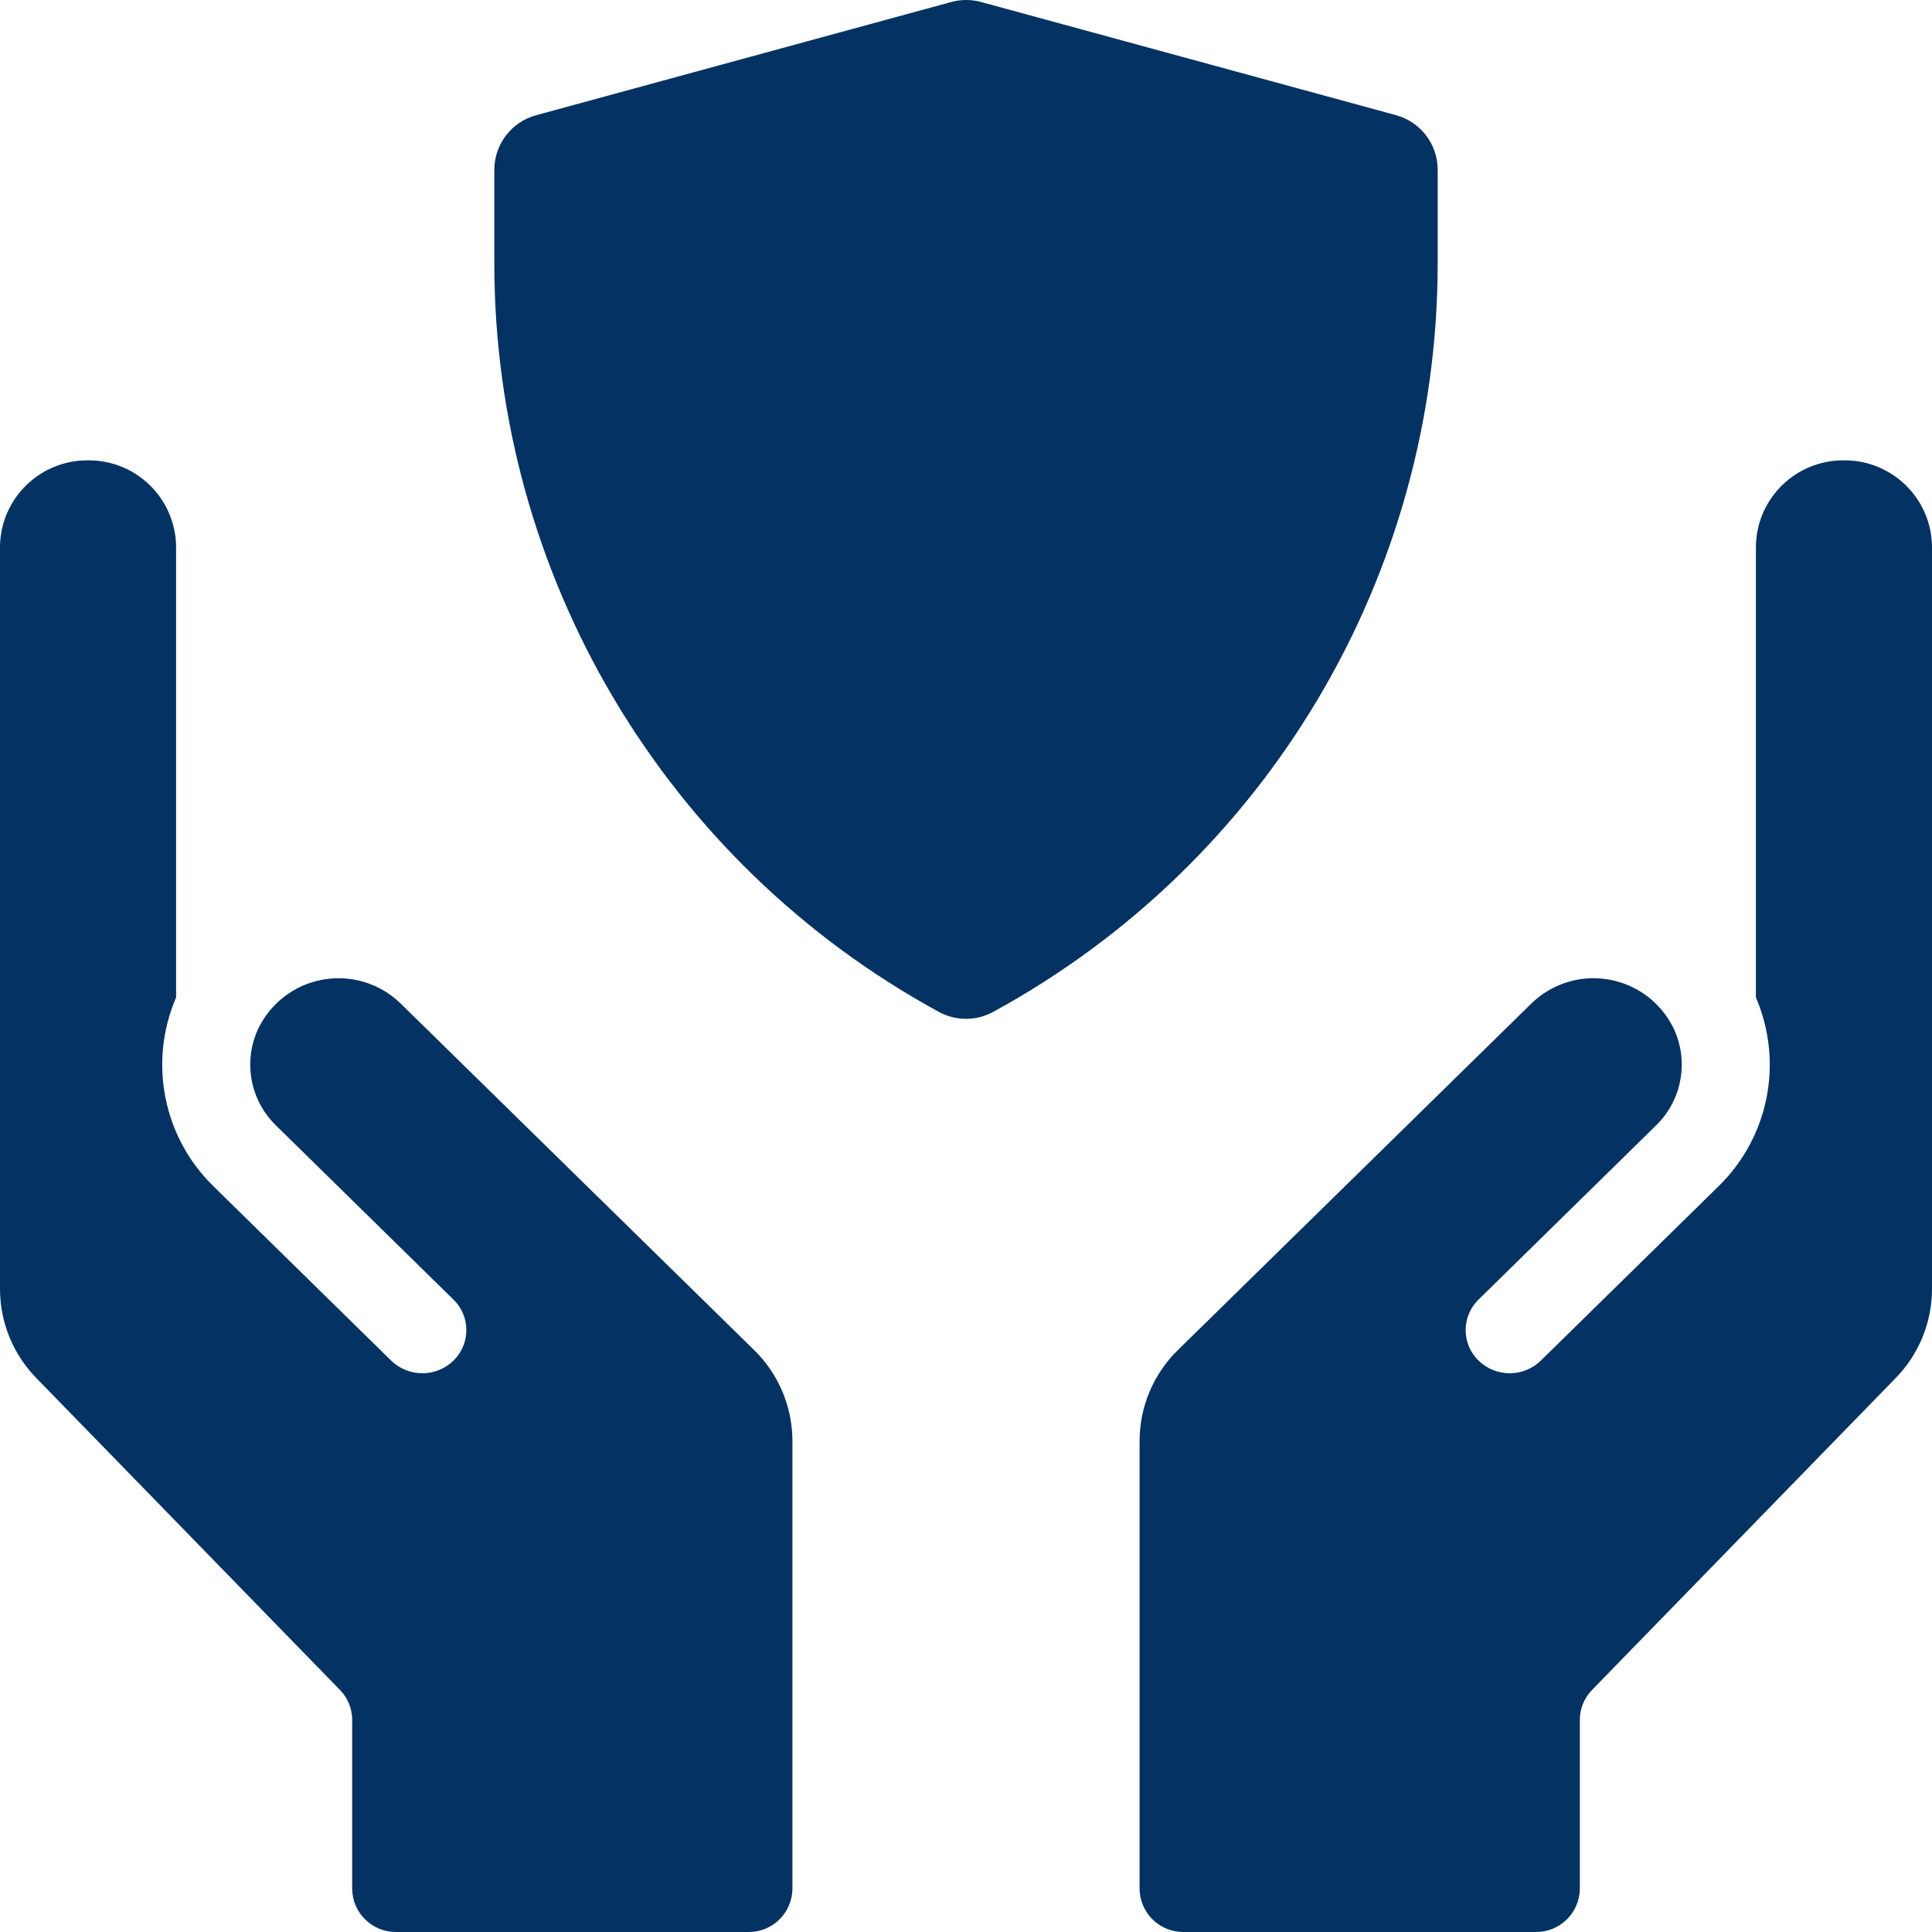 <?xml version="1.0" encoding="UTF-8"?>
<svg id="OBJECT" xmlns="http://www.w3.org/2000/svg" version="1.1" viewBox="0 0 512 512">
  <!-- Generator: Adobe Illustrator 29.4.0, SVG Export Plug-In . SVG Version: 2.1.0 Build 152)  -->
  <defs>
    <style>
      .st0 {
        fill: #043263;
      }
    </style>
  </defs>
  <path class="st0" d="M381,69.7v-24.7c0-6.75-4.5-12.67-11-14.47L260,.53c-2.59-.71-5.31-.71-7.9,0l-110,30c-6.54,1.76-11.09,7.69-11.1,14.47v24.7c-.02,82.74,45.18,158.87,117.82,198.47,4.48,2.44,9.88,2.44,14.36,0,72.64-39.6,117.84-115.73,117.82-198.47Z"/>
  <path class="st0" d="M106.17,265.94c-9.33-9.09-24.26-8.9-33.36.43-1.61,1.65-2.97,3.53-4.03,5.57l-.1.17c-4.37,8.77-2.55,19.37,4.49,26.18l47,46.11c4.47,4.34,4.57,11.48.23,15.95-.08.08-.15.15-.23.23-4.59,4.46-11.91,4.46-16.5,0l-47-46.11c-13.42-13.01-17.4-32.96-10-50.13v-119.47c-.14-12.75-10.58-22.99-23.34-22.87-12.75-.11-23.19,10.12-23.33,22.87v196.69c0,8.86,3.47,17.37,9.68,23.69l80.43,82.62c2.06,2.11,3.22,4.94,3.22,7.89v44.8c.07,6.38,5.29,11.5,11.67,11.44h93.33c6.38.06,11.6-5.06,11.67-11.44v-118.62c.01-9.14-3.69-17.9-10.25-24.26l-93.58-91.74Z"/>
  <path class="st0" d="M488.67,122c-12.76-.12-23.2,10.12-23.34,22.87v119.47c7.4,17.17,3.42,37.12-10,50.13l-47,46.11c-4.59,4.46-11.91,4.46-16.5,0-4.47-4.34-4.57-11.48-.23-15.95.08-.08.15-.15.23-.23l47-46.11c7.04-6.81,8.86-17.41,4.49-26.18l-.1-.17c-6.02-11.56-20.26-16.05-31.82-10.03-2.04,1.06-3.92,2.42-5.57,4.03l-93.58,91.74c-6.56,6.36-10.26,15.12-10.25,24.26v118.62c.07,6.38,5.29,11.5,11.67,11.44h93.33c6.38.06,11.6-5.06,11.67-11.44v-44.8c0-2.95,1.16-5.78,3.22-7.89l80.43-82.62c6.21-6.32,9.68-14.83,9.68-23.69v-196.69c-.14-12.75-10.58-22.98-23.33-22.87Z"/>
</svg>